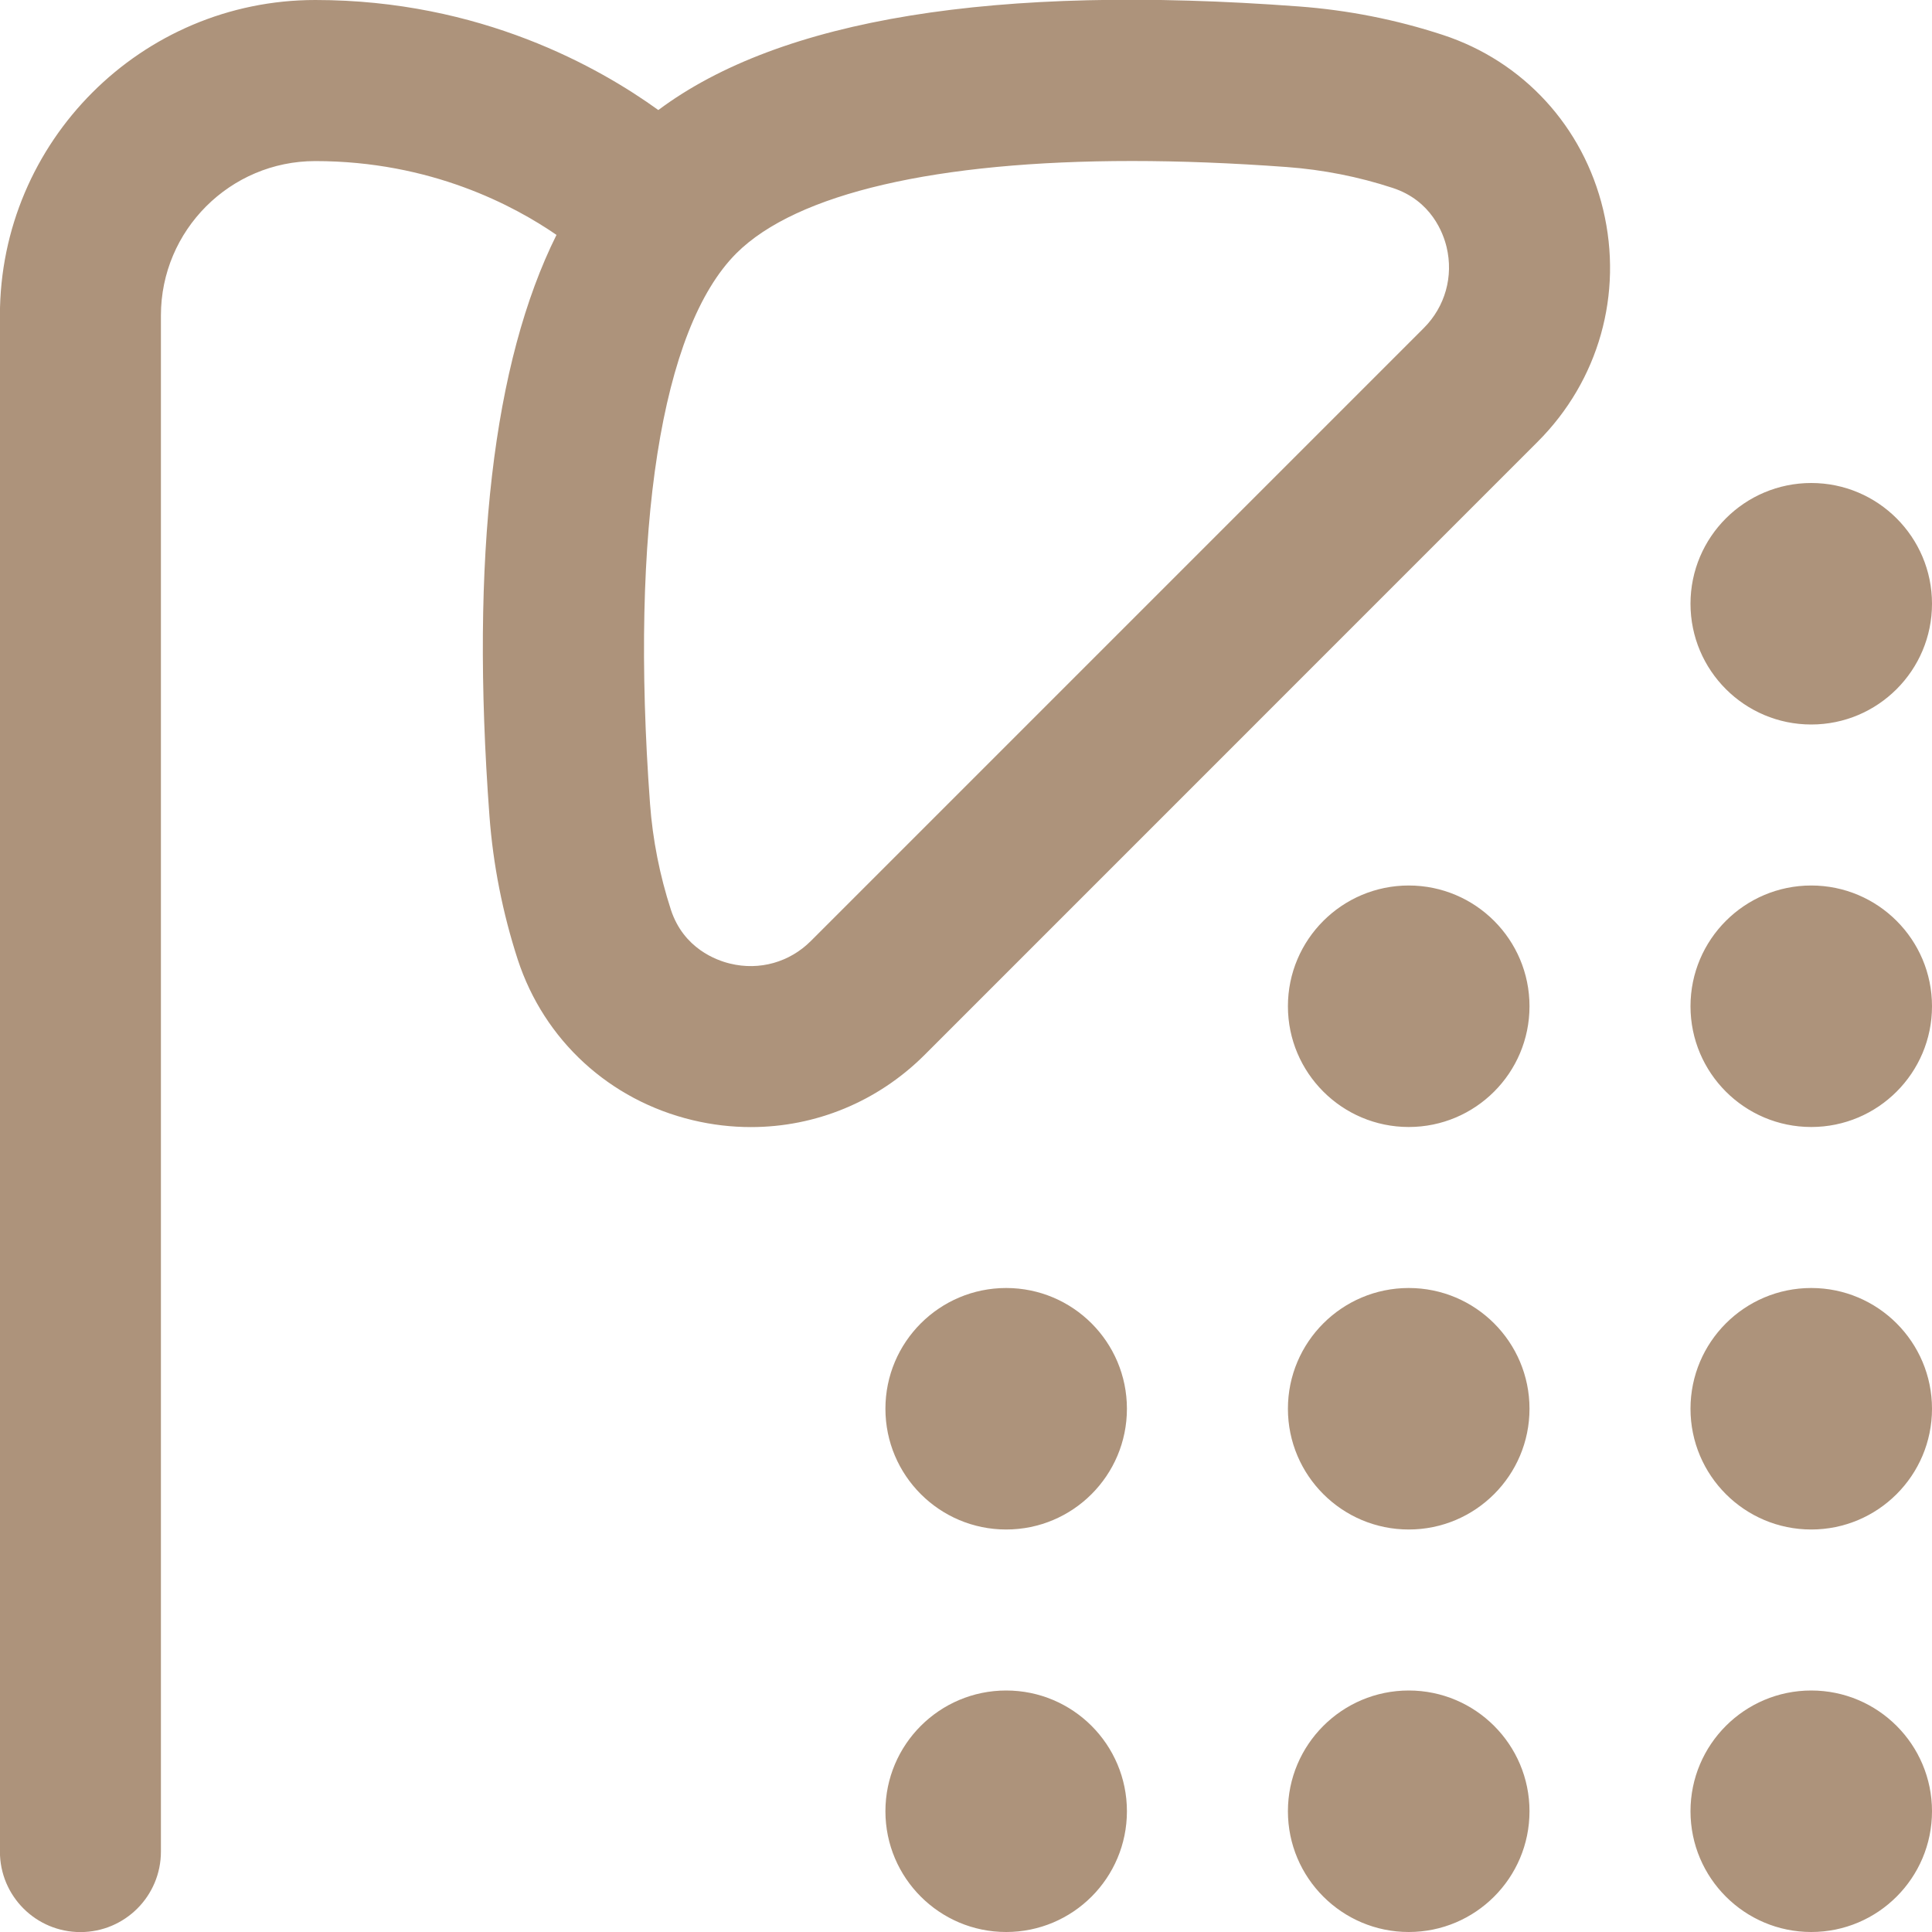 <svg width="24" height="24" viewBox="0 0 24 24" fill="none" xmlns="http://www.w3.org/2000/svg">
<g clip-path="url(#clip0_532_5579)">
<path d="M19 12.5C19 13.328 18.328 14 17.5 14C16.672 14 15.999 13.328 15.999 12.5C15.999 11.672 16.672 11 17.5 11C18.328 11 19 11.672 19 12.5ZM22.5 9C23.328 9 24 8.328 24 7.5C24 6.672 23.328 6 22.5 6C21.672 6 21 6.672 21 7.5C21 8.328 21.672 9 22.5 9ZM17.5 16C16.672 16 15.999 16.672 15.999 17.5C15.999 18.328 16.672 19 17.5 19C18.328 19 19 18.328 19 17.5C19 16.672 18.328 16 17.5 16ZM22.5 11C21.672 11 21 11.672 21 12.5C21 13.328 21.672 14 22.5 14C23.328 14 24 13.328 24 12.5C24 11.672 23.328 11 22.5 11ZM22.5 16C21.672 16 21 16.672 21 17.5C21 18.328 21.672 19 22.5 19C23.328 19 24 18.328 24 17.5C24 16.672 23.328 16 22.5 16ZM22.5 21C21.672 21 21 21.672 21 22.5C21 23.328 21.672 24 22.5 24C23.328 24 24 23.328 24 22.5C24 21.672 23.328 21 22.5 21ZM17.5 21C16.672 21 15.999 21.672 15.999 22.5C15.999 23.328 16.672 24 17.5 24C18.328 24 19 23.328 19 22.5C19 21.672 18.328 21 17.5 21ZM12.499 16C11.671 16 10.999 16.672 10.999 17.5C10.999 18.328 11.671 19 12.499 19C13.328 19 13.999 18.328 13.999 17.5C13.999 16.672 13.328 16 12.499 16ZM12.499 21C11.671 21 10.999 21.672 10.999 22.5C10.999 23.328 11.671 24 12.499 24C13.328 24 13.999 23.328 13.999 22.5C13.999 21.672 13.328 21 12.499 21ZM19.915 2.604C20.165 3.651 19.861 4.728 19.102 5.487L11.486 13.104C10.902 13.687 10.13 14.001 9.329 14.001C9.088 14.001 8.846 13.973 8.604 13.915C7.572 13.668 6.76 12.923 6.432 11.921C6.244 11.342 6.125 10.74 6.08 10.134C5.841 6.91 6.126 4.499 6.913 2.918C6.39 2.558 5.355 2.001 3.916 2.001C2.859 2.001 1.999 2.861 1.999 3.918V23.001C1.999 23.554 1.551 24.001 0.999 24.001C0.447 24.001 -0.001 23.554 -0.001 23.001V3.917C-0 1.757 1.757 1.86795e-05 3.917 1.86795e-05C5.969 1.86795e-05 7.446 0.839 8.178 1.367C9.691 0.237 12.355 -0.202 16.133 0.08C16.741 0.125 17.341 0.243 17.921 0.433C18.922 0.76 19.668 1.572 19.915 2.604ZM17.97 3.069C17.93 2.901 17.784 2.492 17.299 2.334C16.875 2.195 16.433 2.108 15.986 2.075C15.306 2.025 14.664 2 14.062 2C11.643 2 9.895 2.4 9.147 3.147C8.213 4.081 7.823 6.574 8.075 9.987C8.108 10.432 8.196 10.876 8.334 11.301C8.492 11.783 8.901 11.93 9.069 11.97C9.436 12.06 9.81 11.952 10.072 11.69L17.689 4.073C17.951 3.81 18.058 3.434 17.97 3.069Z" fill="#AD937B"/>
</g>
<defs>
<clipPath id="clip0_532_5579">
<rect width="24" height="24" fill="white"/>
</clipPath>
</defs>
</svg>
